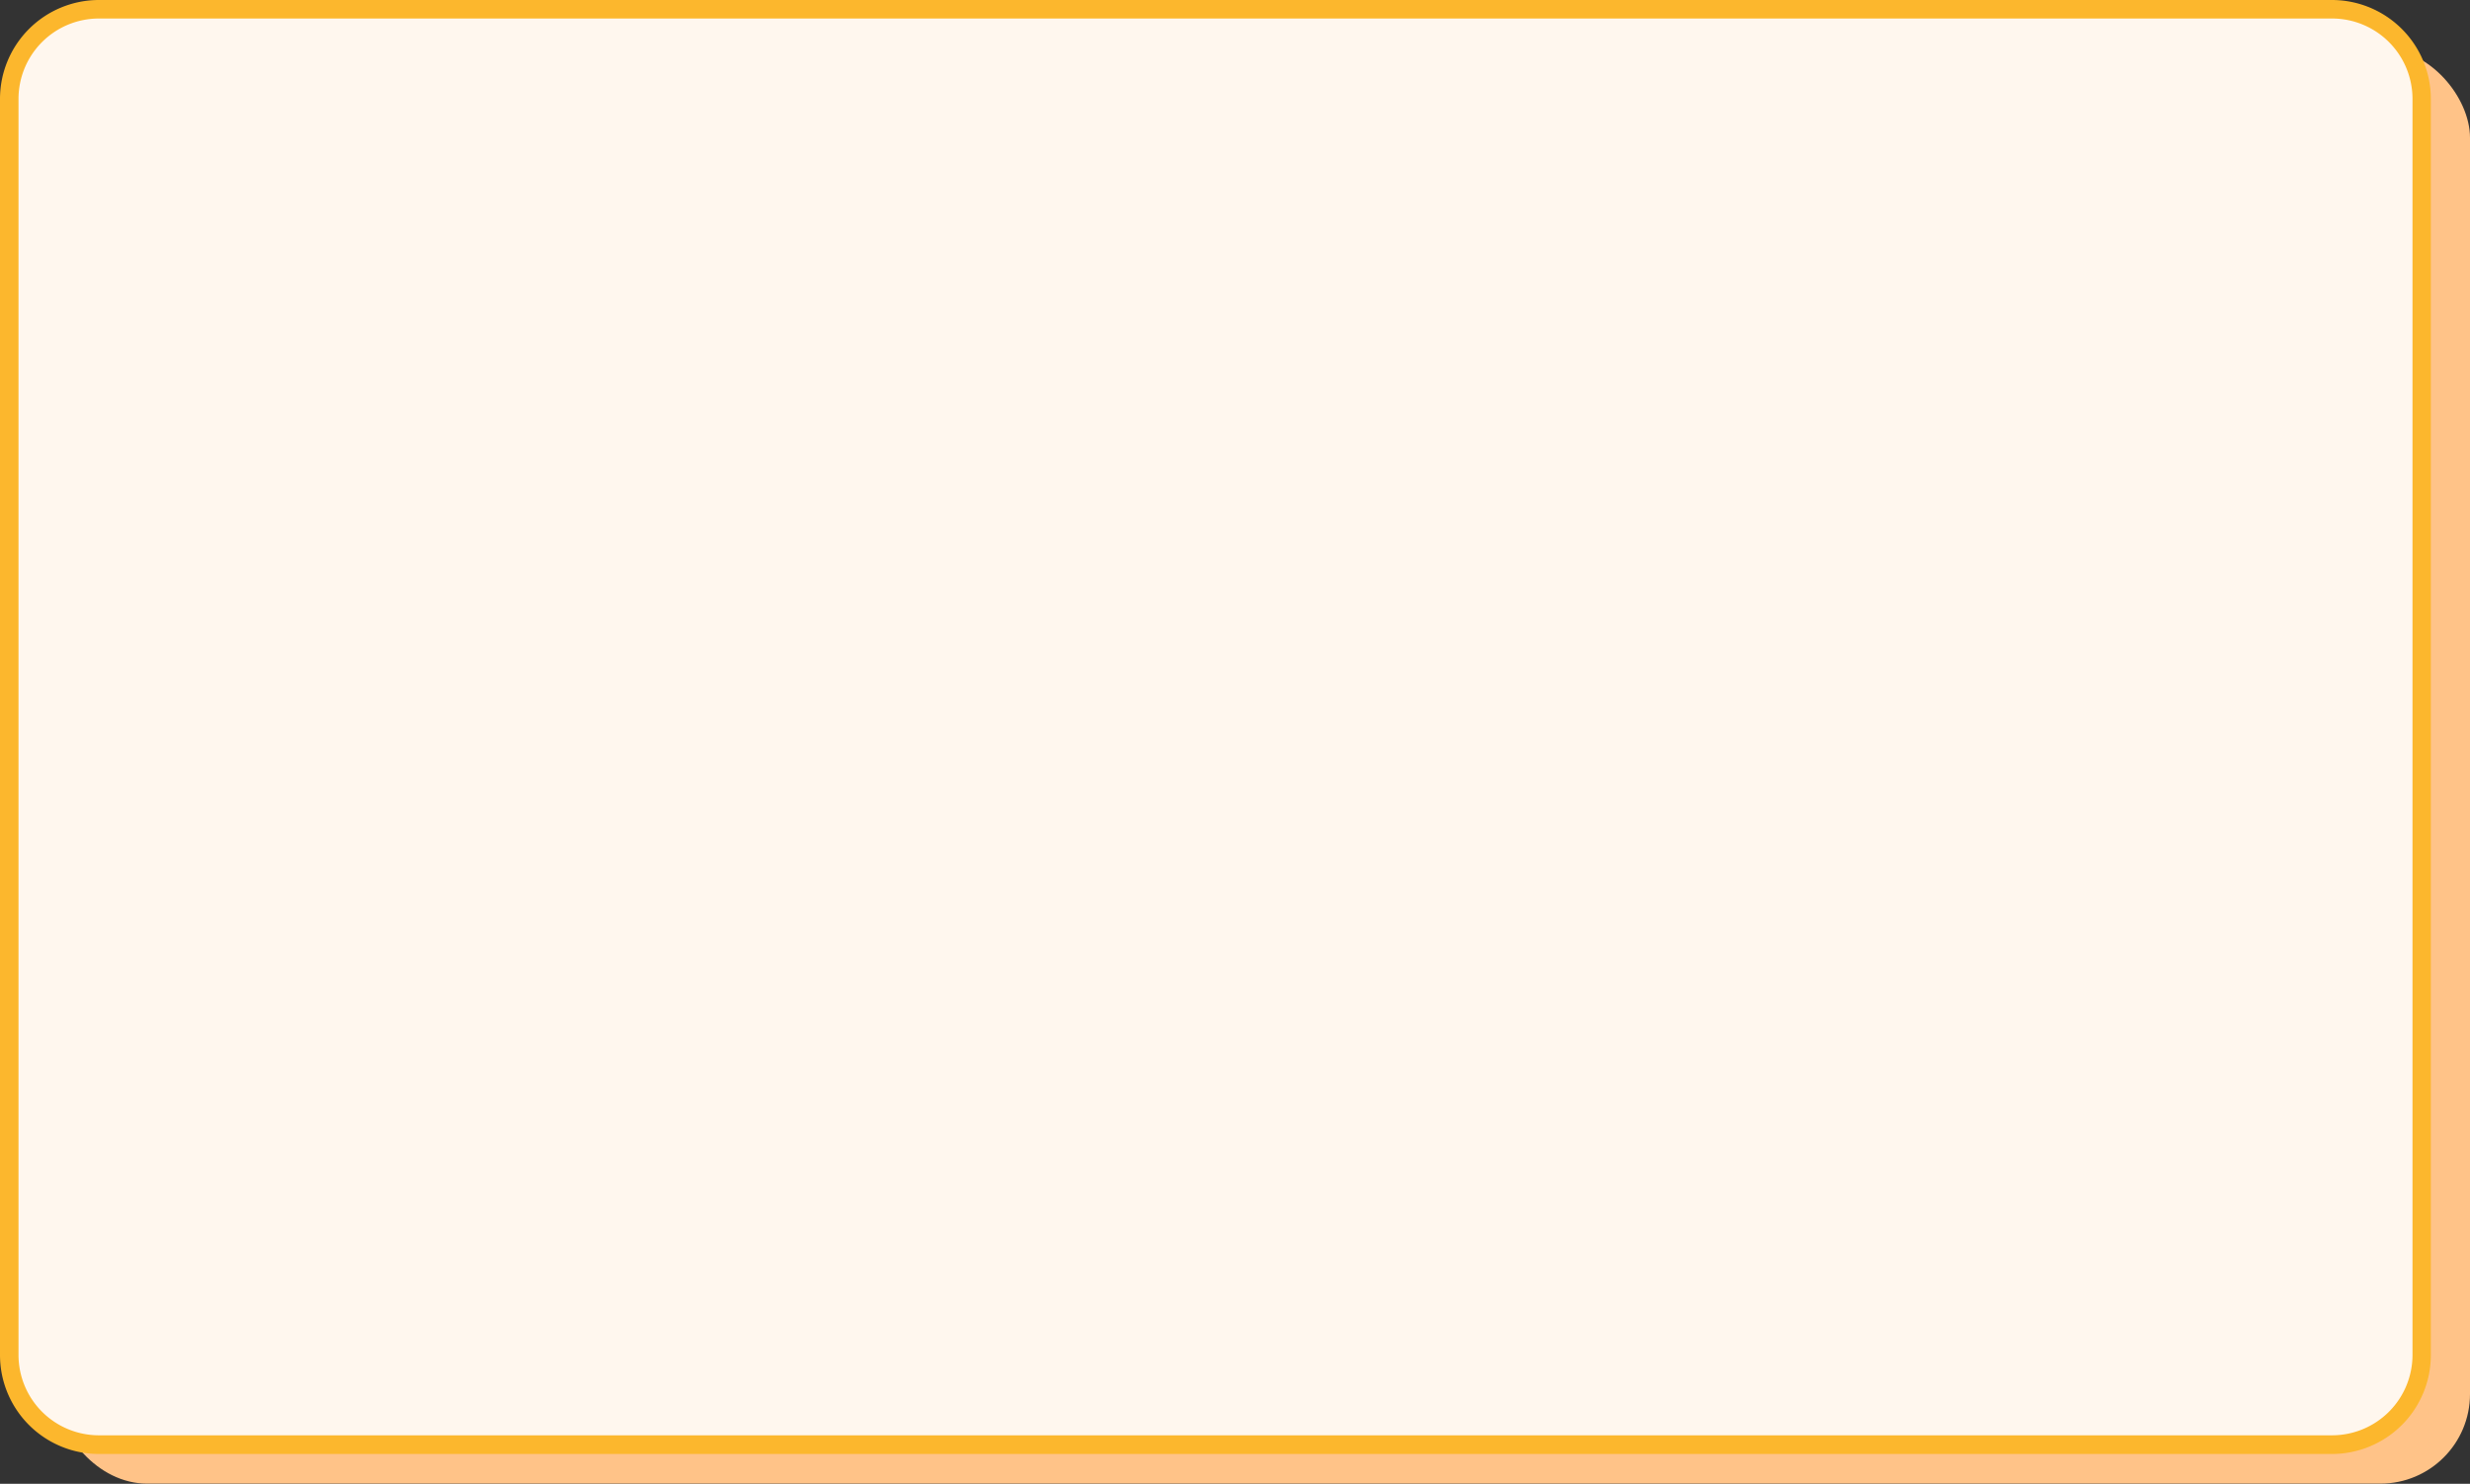 <?xml version="1.0" encoding="UTF-8"?>
<!DOCTYPE svg PUBLIC '-//W3C//DTD SVG 1.0//EN'
          'http://www.w3.org/TR/2001/REC-SVG-20010904/DTD/svg10.dtd'>
<svg height="360.8" preserveAspectRatio="xMidYMid meet" version="1.0" viewBox="0.0 -0.0 600.6 360.8" width="600.6" xmlns="http://www.w3.org/2000/svg" xmlns:xlink="http://www.w3.org/1999/xlink" zoomAndPan="magnify"
><rect x="0.0" y="-0.0" width="600.6" height="360.8" fill="#333333" stroke="none"/><g data-name="Layer 2"
  ><g data-name="Layer 1"
    ><g id="change1_1"
      ><rect fill="#ffc388" height="349.04" rx="21.78" width="586.62" x="13.98" y="11.71"
      /></g
      ><g id="change2_1"
      ><rect fill="#fff7ee" height="349.04" rx="21.78" width="586.62" x="2.25" y="2.25"
      /></g
      ><g id="change3_1"
      ><path d="M567.08,353.54H24a24.06,24.06,0,0,1-24-24V24A24.06,24.06,0,0,1,24,0H567.08a24.06,24.06,0,0,1,24,24V329.51A24.06,24.06,0,0,1,567.08,353.54ZM24,4.5A19.55,19.55,0,0,0,4.5,24V329.51A19.55,19.55,0,0,0,24,349H567.08a19.56,19.56,0,0,0,19.54-19.53V24A19.56,19.56,0,0,0,567.08,4.5Z" fill="#fcb72d"
      /></g
    ></g
  ></g
></svg
>
